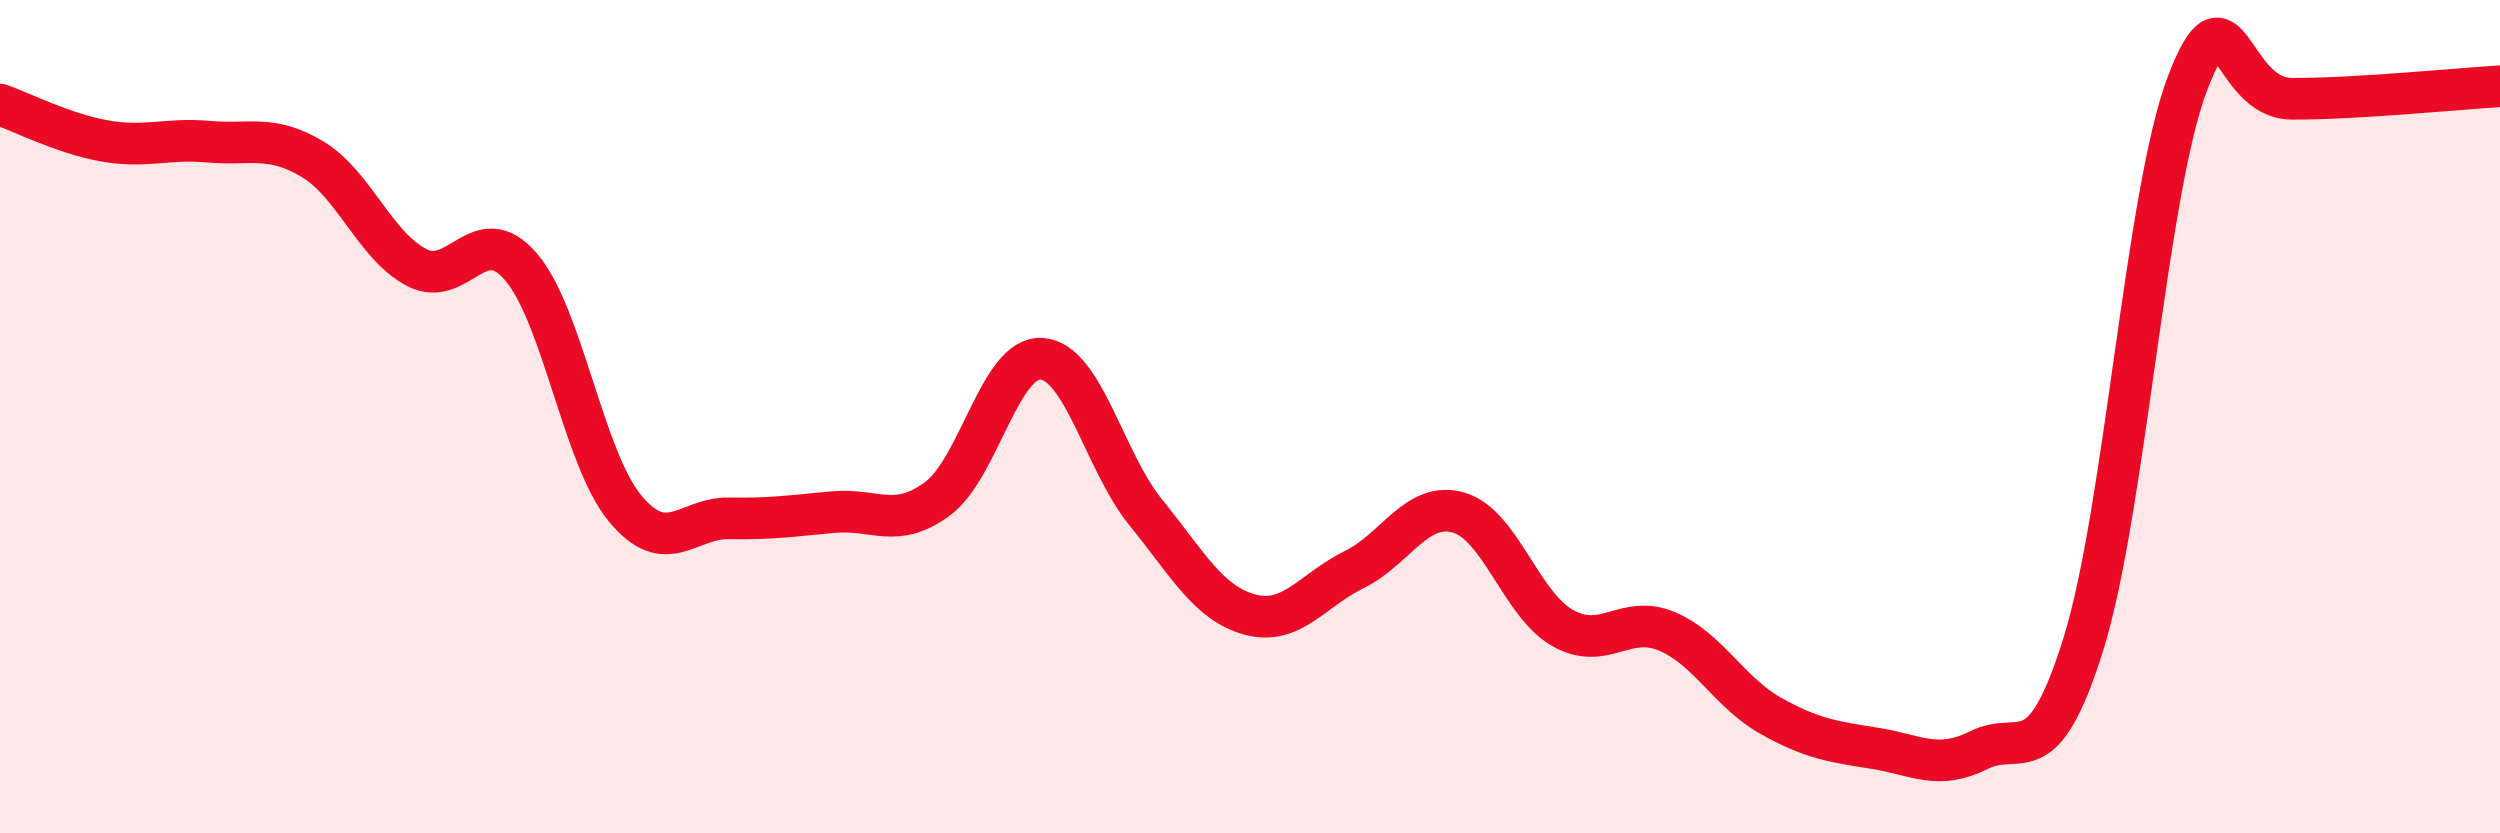 
    <svg width="60" height="20" viewBox="0 0 60 20" xmlns="http://www.w3.org/2000/svg">
      <path
        d="M 0,2.51 C 0.5,2.68 1.5,3.2 2.5,3.38 C 3.5,3.56 4,3.31 5,3.4 C 6,3.49 6.5,3.22 7.5,3.82 C 8.5,4.42 9,5.9 10,6.42 C 11,6.94 11.5,5.24 12.5,6.4 C 13.5,7.56 14,10.99 15,12.2 C 16,13.41 16.5,12.42 17.5,12.44 C 18.5,12.46 19,12.38 20,12.29 C 21,12.2 21.5,12.71 22.5,11.97 C 23.5,11.23 24,8.54 25,8.61 C 26,8.68 26.5,11.07 27.5,12.3 C 28.5,13.53 29,14.48 30,14.75 C 31,15.02 31.5,14.16 32.5,13.67 C 33.5,13.18 34,12.02 35,12.3 C 36,12.58 36.5,14.5 37.5,15.07 C 38.5,15.64 39,14.73 40,15.15 C 41,15.57 41.5,16.62 42.5,17.18 C 43.5,17.74 44,17.8 45,17.96 C 46,18.12 46.5,18.5 47.5,18 C 48.5,17.5 49,18.66 50,15.46 C 51,12.26 51.5,4.62 52.5,2 C 53.5,-0.62 53.5,2.36 55,2.37 C 56.5,2.38 59,2.13 60,2.07L60 20L0 20Z"
        fill="#EB0A25"
        opacity="0.1"
        stroke-linecap="round"
        stroke-linejoin="round"
      />
      <path
        d="M 0,2.51 C 0.5,2.68 1.5,3.2 2.5,3.38 C 3.5,3.56 4,3.31 5,3.4 C 6,3.49 6.5,3.22 7.5,3.82 C 8.5,4.42 9,5.9 10,6.42 C 11,6.94 11.5,5.24 12.5,6.4 C 13.5,7.56 14,10.99 15,12.2 C 16,13.41 16.5,12.42 17.5,12.44 C 18.5,12.46 19,12.38 20,12.29 C 21,12.2 21.5,12.71 22.5,11.97 C 23.5,11.23 24,8.54 25,8.61 C 26,8.68 26.5,11.07 27.5,12.3 C 28.5,13.53 29,14.48 30,14.75 C 31,15.02 31.5,14.16 32.5,13.67 C 33.5,13.18 34,12.02 35,12.3 C 36,12.58 36.5,14.5 37.5,15.07 C 38.5,15.64 39,14.73 40,15.15 C 41,15.57 41.5,16.62 42.5,17.18 C 43.5,17.74 44,17.8 45,17.96 C 46,18.12 46.5,18.5 47.5,18 C 48.5,17.5 49,18.66 50,15.46 C 51,12.26 51.5,4.62 52.5,2 C 53.5,-0.62 53.5,2.36 55,2.37 C 56.5,2.38 59,2.13 60,2.07"
        stroke="#EB0A25"
        stroke-width="1"
        fill="none"
        stroke-linecap="round"
        stroke-linejoin="round"
      />
    </svg>
  